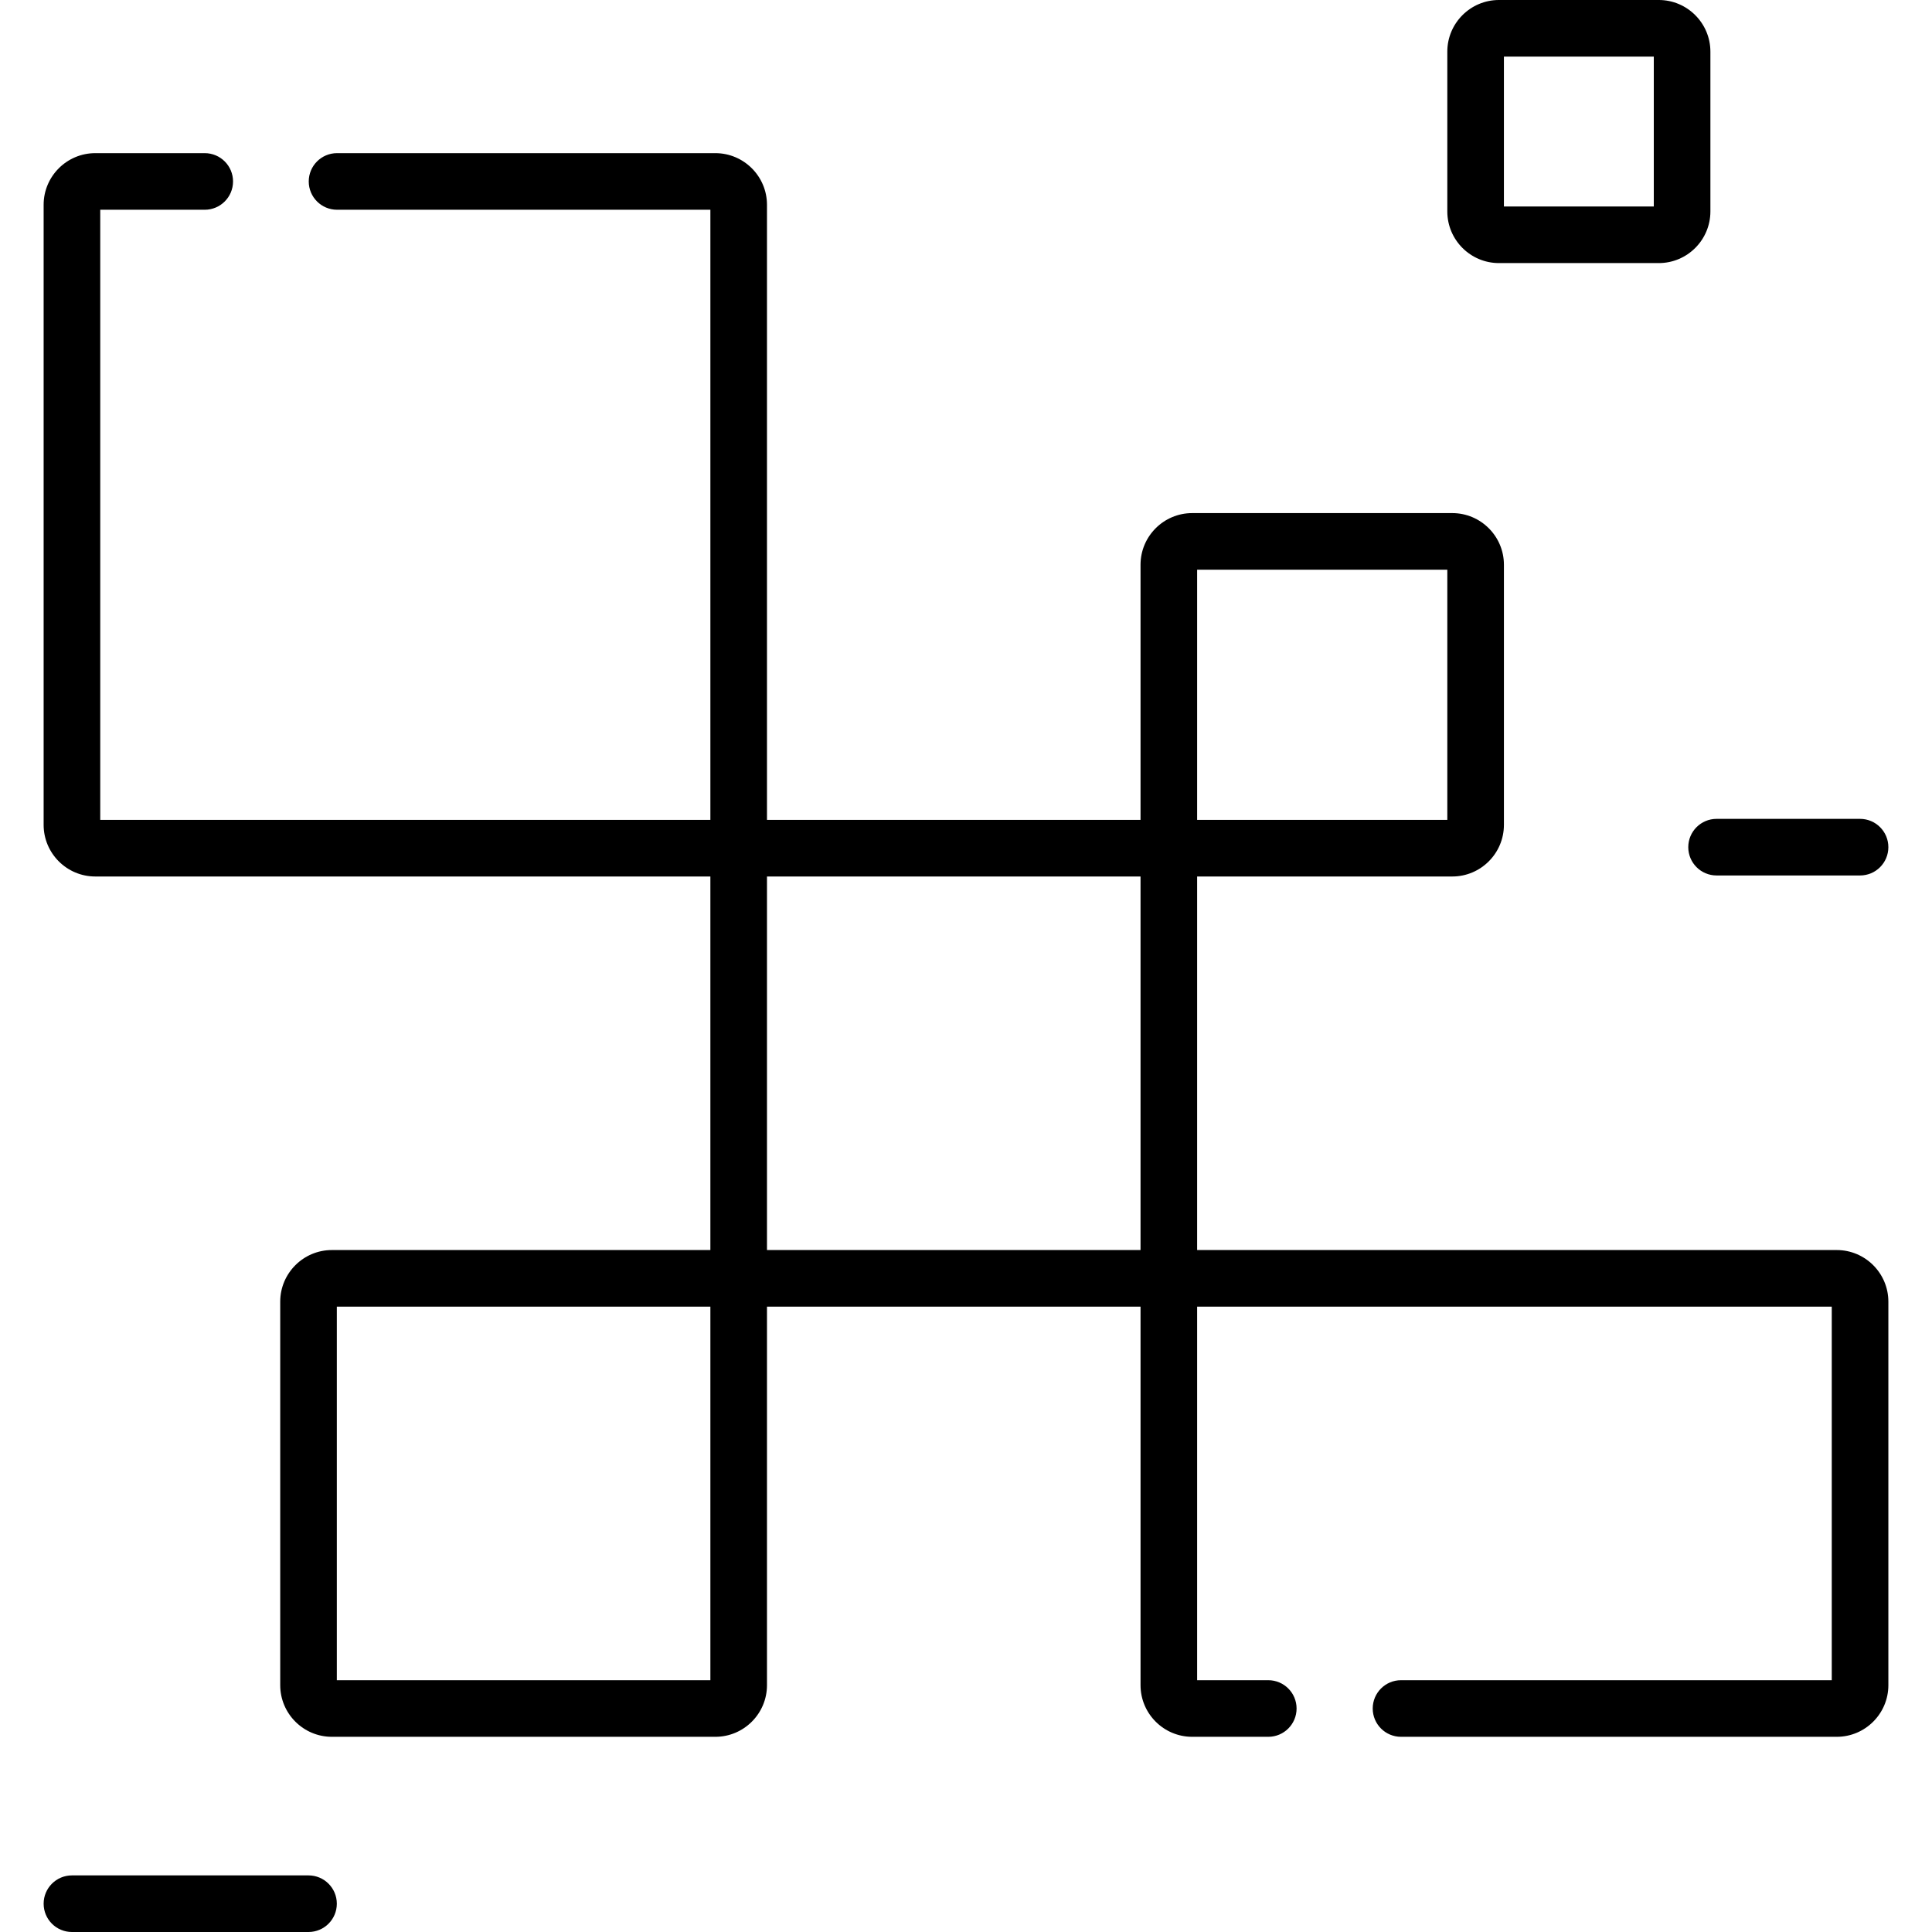 <svg xmlns="http://www.w3.org/2000/svg" id="Capa_1" height="512" viewBox="0 0 512 512" width="512"><g><path d="m486.75 331.275h-169.498v-98.995h67.615c7.546 0 13.686-6.14 13.686-13.686v-68.93c0-7.546-6.139-13.686-13.686-13.686h-68.929c-7.546 0-13.686 6.14-13.686 13.686v67.615h-98.995v-163.006c0-7.546-6.14-13.686-13.686-13.686h-100.251c-4.142 0-7.5 3.357-7.5 7.5s3.358 7.5 7.5 7.5h98.938v161.693h-161.693v-161.692h27.693c4.142 0 7.5-3.357 7.5-7.5s-3.358-7.5-7.5-7.5h-29.008c-7.546 0-13.686 6.14-13.686 13.686v164.321c0 7.546 6.139 13.686 13.686 13.686h163.007v98.995h-100.309c-7.546 0-13.686 6.14-13.686 13.686v101.624c0 7.546 6.139 13.686 13.686 13.686h101.624c7.546 0 13.686-6.14 13.686-13.686v-100.31h98.995v100.31c0 7.546 6.14 13.686 13.686 13.686h20.167c4.142 0 7.5-3.357 7.5-7.5s-3.358-7.5-7.5-7.5h-18.854v-98.995h168.183v98.995h-114.151c-4.142 0-7.5 3.357-7.5 7.5s3.358 7.5 7.5 7.5h115.466c7.546 0 13.686-6.14 13.686-13.686v-101.625c-.001-7.546-6.14-13.686-13.686-13.686zm-169.498-180.296h66.301v66.301h-66.301zm-128.995 294.292h-98.995v-98.995h98.995zm15-212.991h98.995v98.995h-98.995z"></path><path d="m397.239 69.72h42.348c7.546 0 13.686-6.14 13.686-13.686v-42.348c-.001-7.546-6.14-13.686-13.686-13.686h-42.348c-7.546 0-13.686 6.14-13.686 13.686v42.349c0 7.545 6.139 13.685 13.686 13.685zm1.314-54.72h39.72v39.72h-39.72z"></path><path d="m81.762 497h-62.697c-4.142 0-7.5 3.357-7.5 7.5s3.358 7.5 7.5 7.5h62.697c4.142 0 7.5-3.357 7.5-7.5s-3.358-7.5-7.5-7.5z"></path><path d="m447.409 224.508c0 4.143 3.358 7.5 7.5 7.5h38.026c4.142 0 7.5-3.357 7.5-7.5s-3.358-7.5-7.5-7.5h-38.026c-4.142 0-7.5 3.357-7.5 7.5z"></path></g></svg>